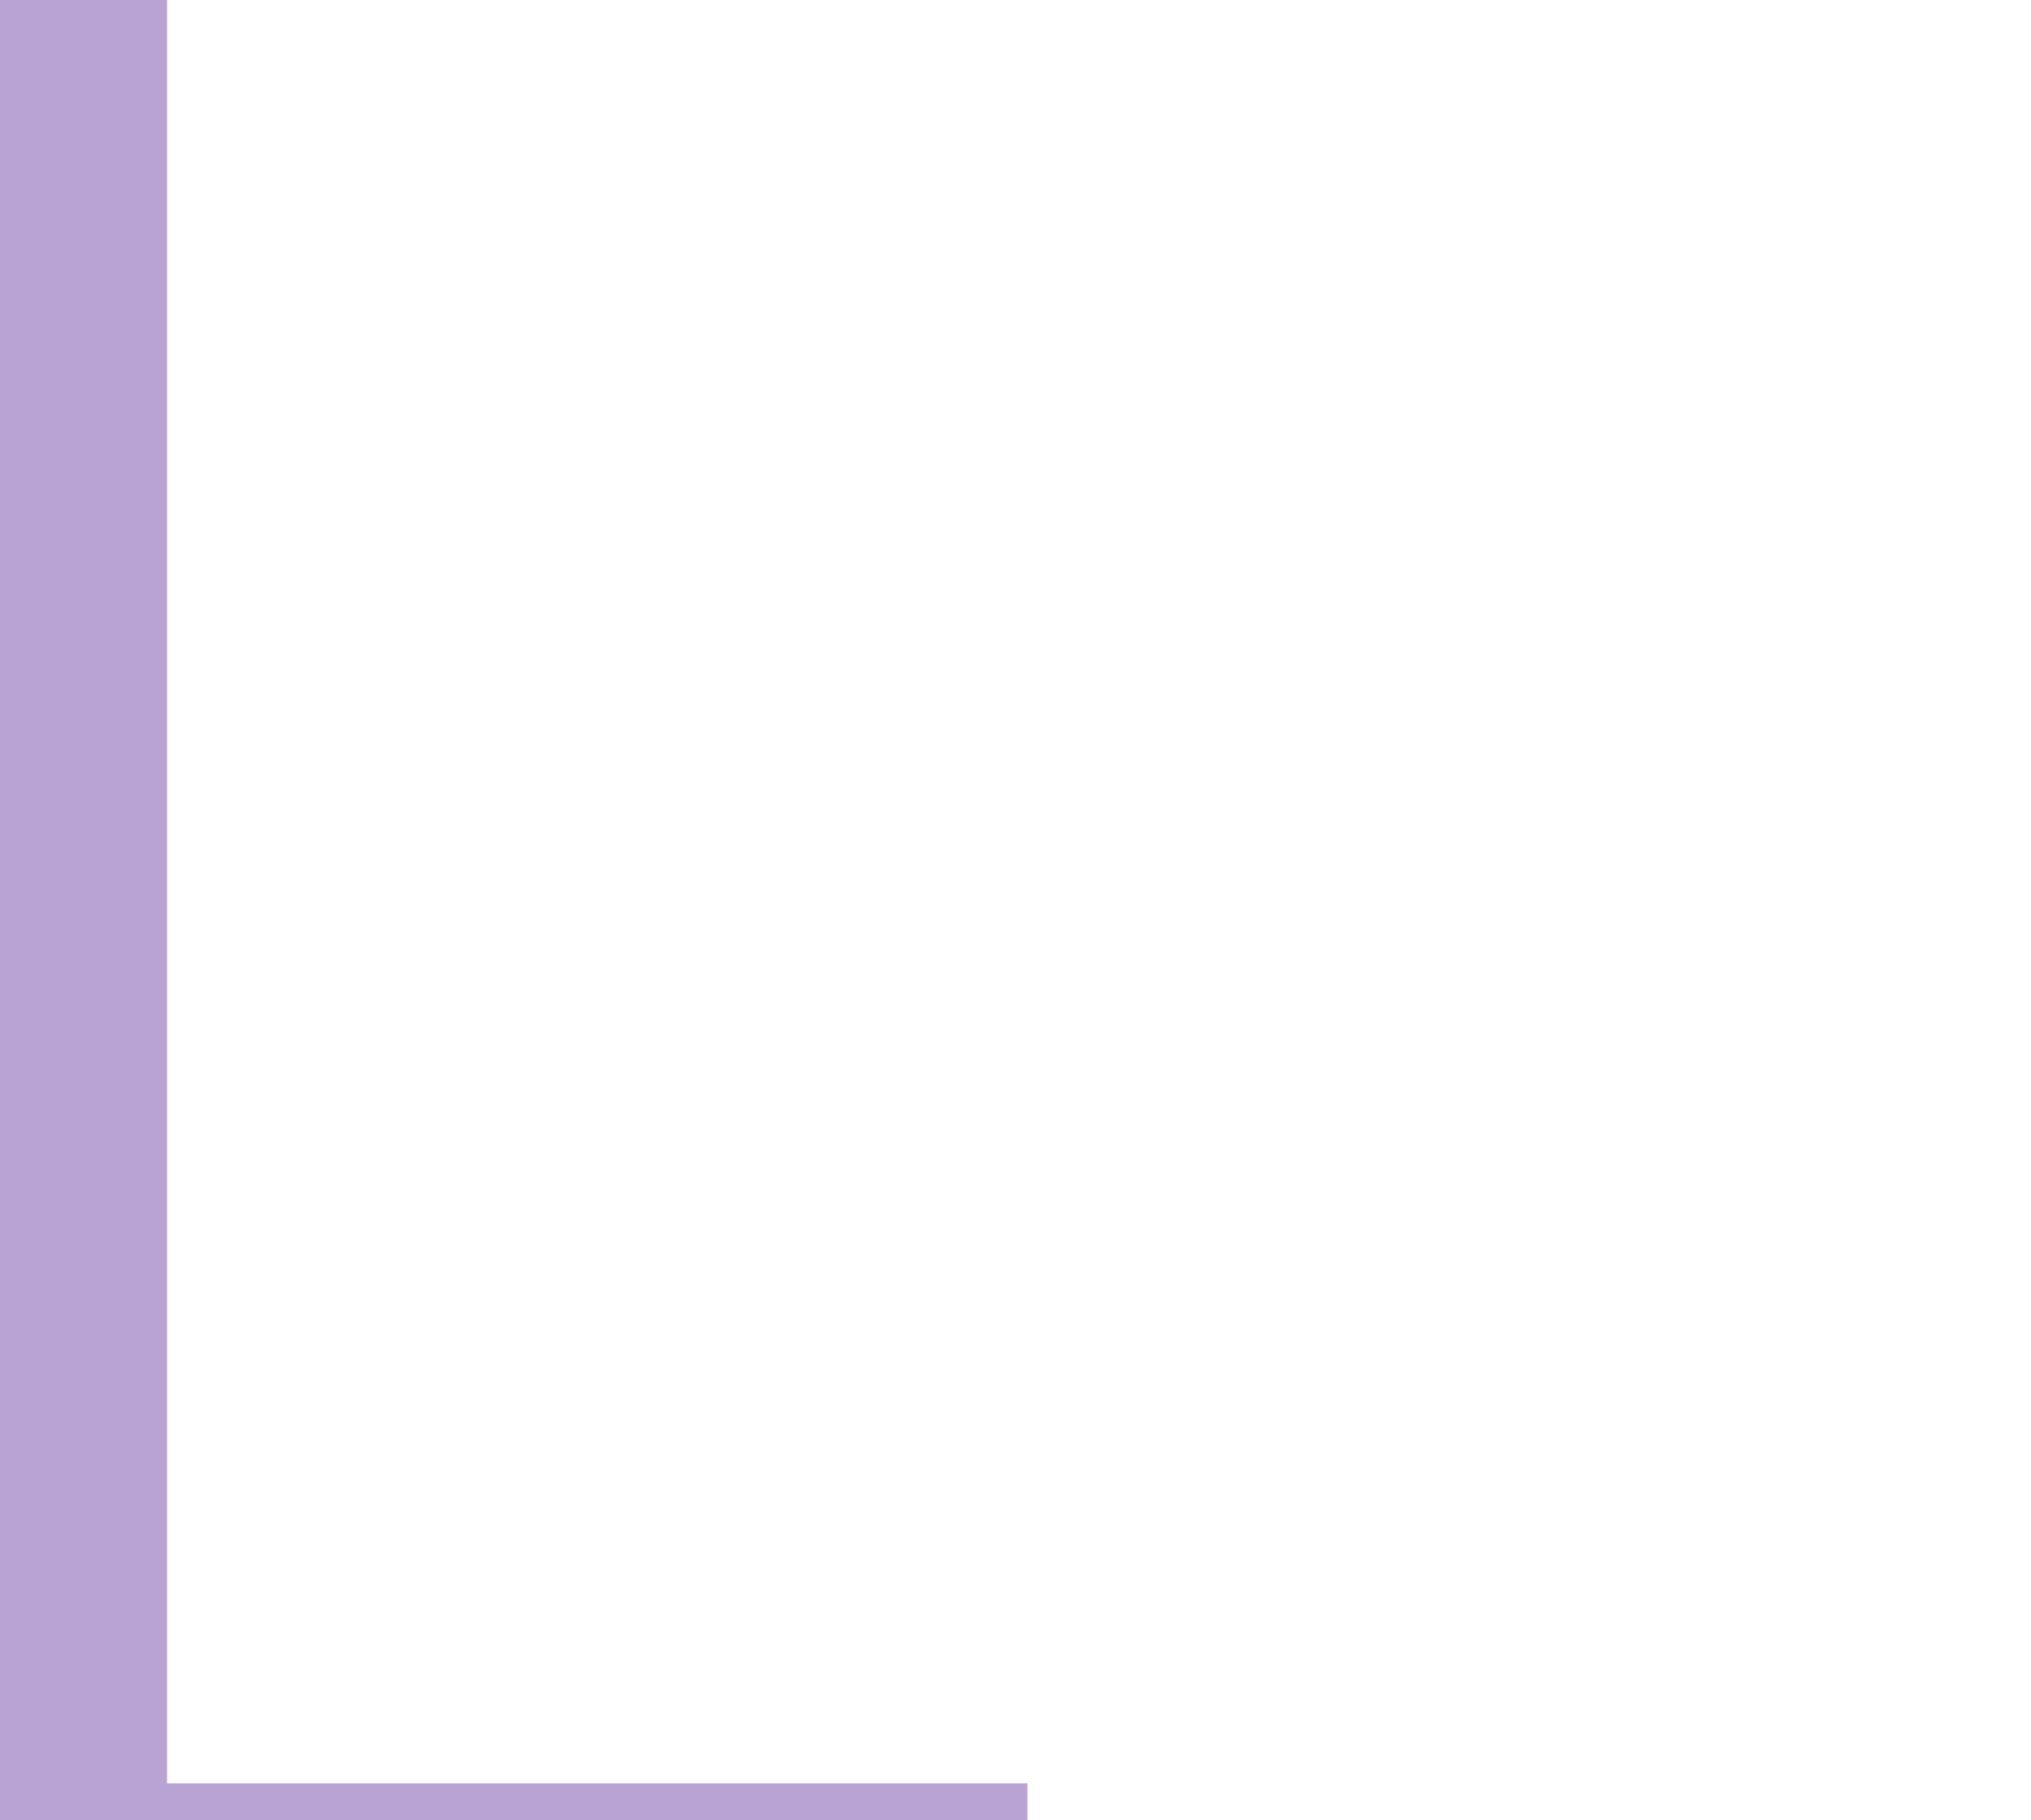 <?xml version="1.0" encoding="UTF-8"?><svg id="_レイヤー_2" xmlns="http://www.w3.org/2000/svg" viewBox="0 0 185.42 166.15"><defs><style>.cls-1{fill:none;}.cls-2{fill:#b8a3d4;}</style></defs><g id="design"><path class="cls-2" d="M15.25,0v162.79h78.55v3.36H0V0h15.25Z"/><path class="cls-1" d="M87.35,118.81c0-10.76-25.01-9.7-26.73-19.86-1.39-8.38,5.21-13.13,14.52-13.13,12.34,0,14.25,5.81,14.25,5.81h-4.09s-2.05-5.02-11.55-4.82c-4.62.07-10.1,2.64-10.1,8.25,0,11.75,27.98,9.63,27.98,22.31-.07,10.1-9.24,12.47-16.5,12.47-12.74,0-15.51-7.26-15.51-7.26h4.09s2.9,6.27,12.67,6.27c6.14,0,10.96-3.63,10.96-10.03Z"/><path class="cls-1" d="M106.68,86.6v42.43h-3.89v-42.43h3.89Z"/><path class="cls-1" d="M152.02,87.52l-29.43,40.65h29.3v.86h-34.12v-.86l29.5-40.72h-26.86v-.86h31.61v.92Z"/><path class="cls-1" d="M185.42,86.6v.86h-19.93v15.97h15.71v.86h-15.71v23.89h19.93v.86h-23.82v-42.43h23.82Z"/></g></svg>